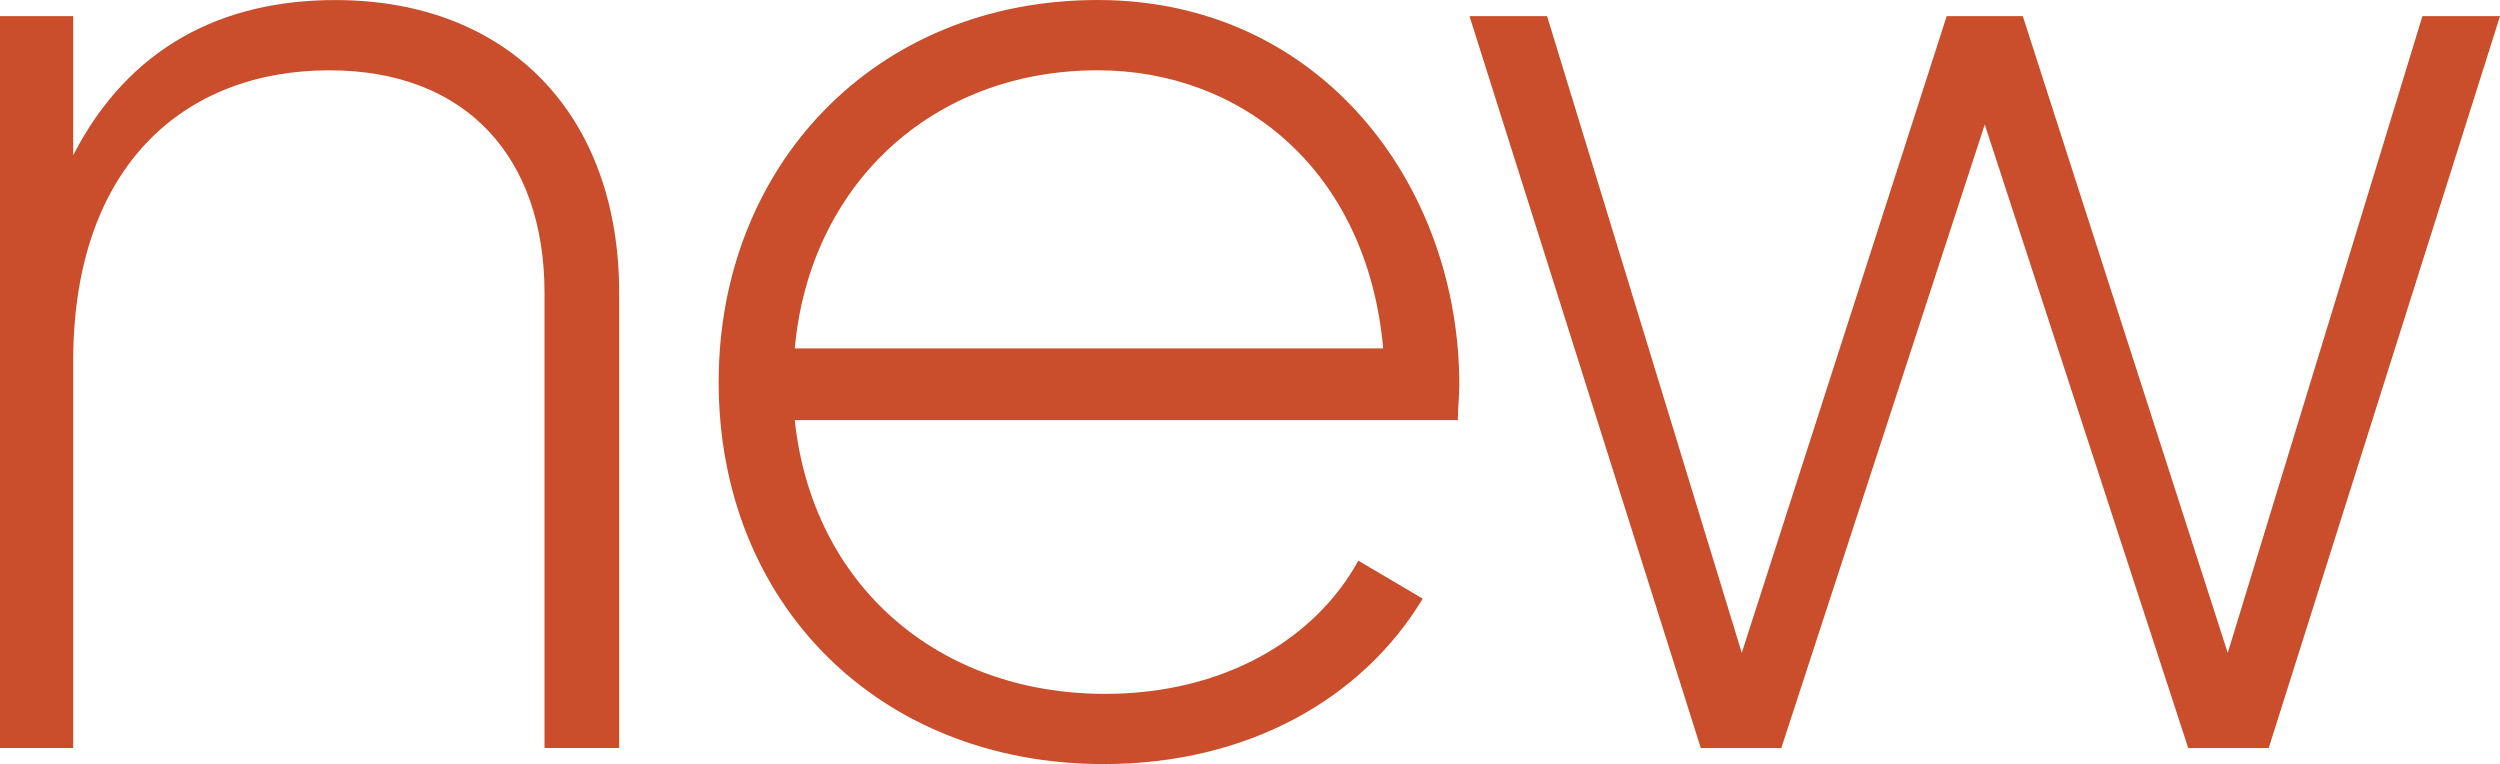 <svg xmlns="http://www.w3.org/2000/svg" viewBox="0 0 315.627 96.465"><defs><style>.a{fill:#cb4e2c;}</style></defs><title>ttl_2</title><path class="a" d="M78.17,36.967V94.439H68.745V36.967c0-17-9.793-28.09-27.165-28.09-18.11,0-32.34,11.83-32.34,36.775V94.439H0V2.039H9.24V19.6C16.263,5.92,28.09.007,42.319.007,64.31.007,78.17,14.607,78.17,36.967Z"/><path class="a" d="M184.24,48.607c0,1.478-.185,2.957-.185,4.435H100.34C102.557,73.925,118.45,87.6,139.517,87.6c15.154,0,26.611-7.023,31.971-16.817l8.131,4.8c-7.577,12.566-21.991,20.882-40.287,20.882-28.459,0-48.6-20.328-48.6-48.233C90.732,21.067,110.321,0,138.6,0,166.685.007,184.24,23.291,184.24,48.607Zm-83.9-4.62h74.289C172.6,21.441,156.7,8.875,138.594,8.875c-21.066,0-36.4,14.6-38.254,35.114Z"/><path class="a" d="M315.627,2.04l-29.2,92.4H276.265L250.578,15.716,224.891,94.44H214.727l-29.2-92.4h9.794L219.9,82.427,245.771,2.04h9.61l25.872,80.387L305.831,2.04Z"/></svg>